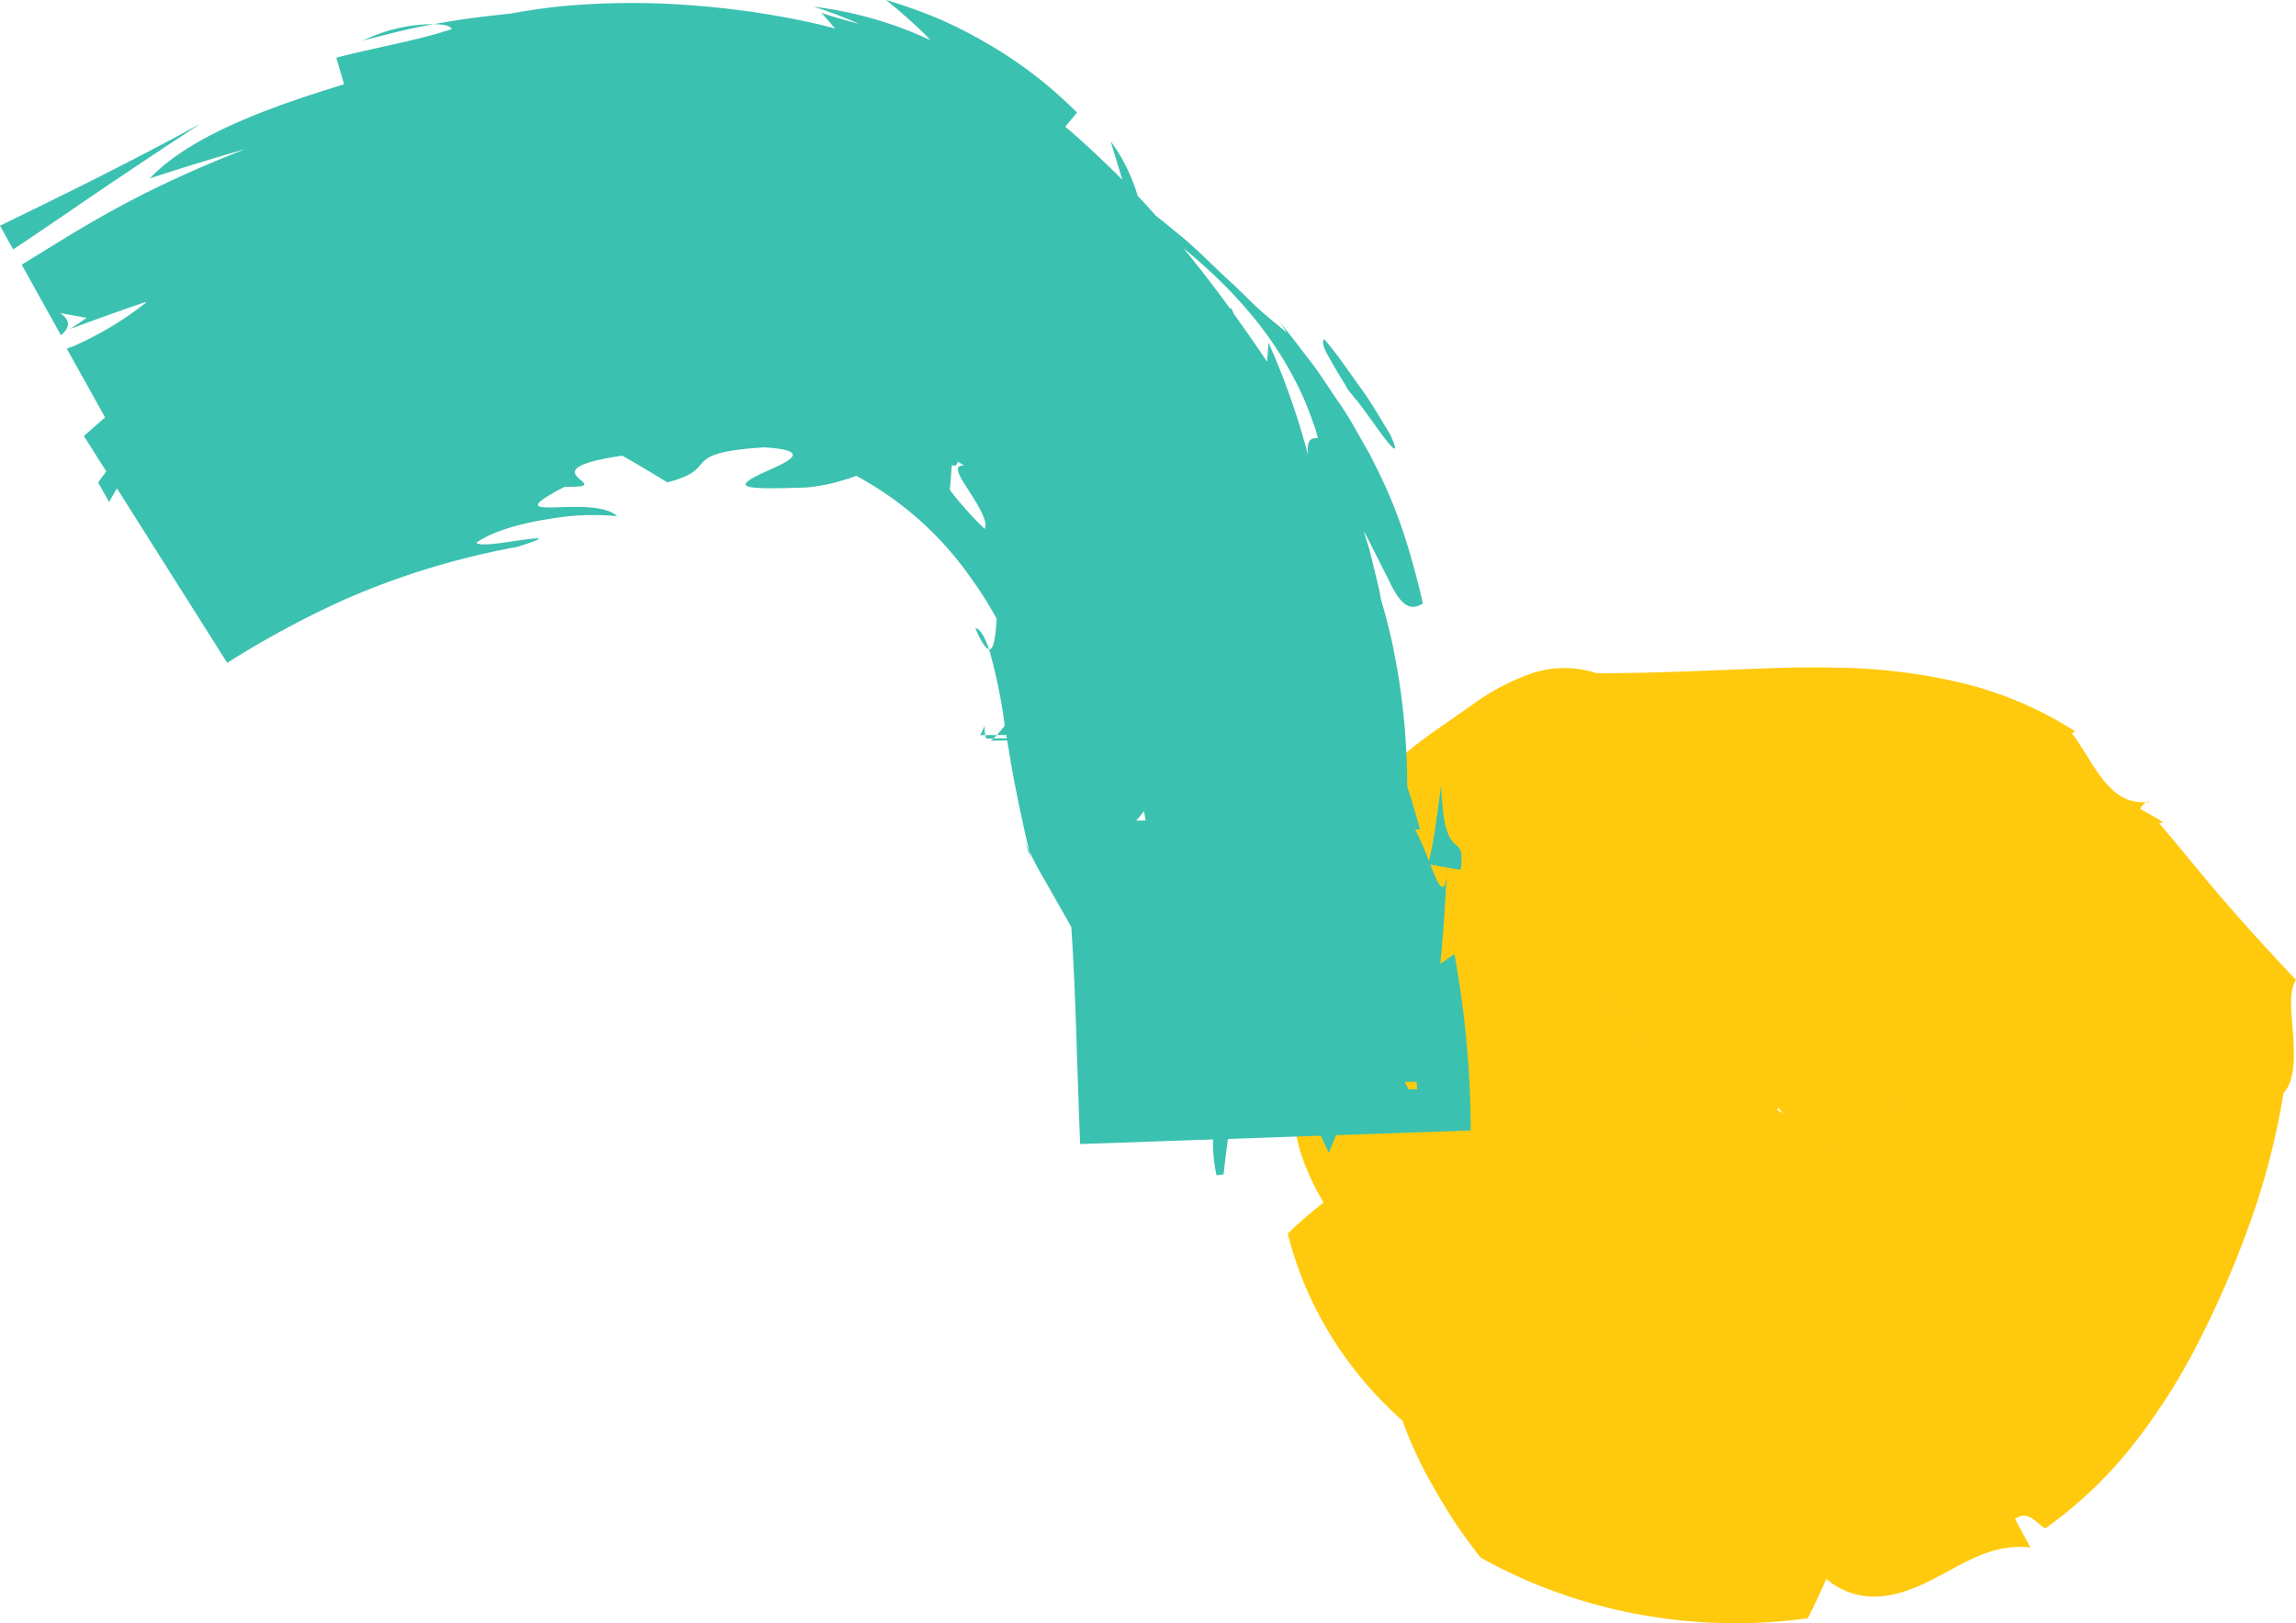 <svg xmlns="http://www.w3.org/2000/svg" xmlns:xlink="http://www.w3.org/1999/xlink" width="290" height="205" viewBox="0 0 290 205"><defs><clipPath id="a"><rect width="290" height="205" fill="none"/></clipPath></defs><g clip-path="url(#a)"><path d="M271.174,101.456a4.524,4.524,0,0,0,.467.023c-.111-.152-.284-.118-.467-.023" transform="translate(-0.103 -0.145)" fill="#ffca0e"/><path d="M202.439,126.2h0l-.007,0Z" transform="translate(-0.077 -0.18)" fill="#ffca0e"/><path d="M290.063,123.87c-3.925-4.137-7.113-7.676-9.878-10.922s-5.127-6.211-7.409-8.857l.506-.127c-.971-.618-1.924-1.142-2.878-1.664a1.849,1.849,0,0,1,.73-.867c-2.547.138-4.175-1.212-5.562-3-1.371-1.785-2.561-4.1-3.818-5.678l.425-.266A46.866,46.866,0,0,0,247.2,86.22a71.945,71.945,0,0,0-15.243-1.776c-5-.145-9.881.127-14.809.317s-9.936.385-15.421.382a13.016,13.016,0,0,0-8.244.03,29.09,29.09,0,0,0-7.556,4.019q-2.308,1.613-4.654,3.246a54.449,54.449,0,0,0-5.026,3.982,43.28,43.28,0,0,0-6.507,7.314,41.766,41.766,0,0,0-6.72,15.832,44.651,44.651,0,0,0-.723,5.389,58.842,58.842,0,0,0,1.427,16.526,5.462,5.462,0,0,0,.067,1.973,18.144,18.144,0,0,0,.751,2.836,31.545,31.545,0,0,0,2.7,5.708,53.756,53.756,0,0,0-4.534,3.919,45.813,45.813,0,0,0,6.151,13.991,48.526,48.526,0,0,0,8.336,9.628,53.917,53.917,0,0,0,4.388,9.192,63.137,63.137,0,0,0,5.511,8.125,65.291,65.291,0,0,0,20.588,7.262,67.284,67.284,0,0,0,20.712.382q1.272-2.485,2.333-4.984a9.194,9.194,0,0,0,6.736,2.218,12.537,12.537,0,0,0,3.317-.688,21.2,21.2,0,0,0,3.139-1.335c4.134-2.058,7.573-4.668,12.592-4.163l-1.928-3.587c1.729-1.318,2.951.877,3.82,1.178a53.408,53.408,0,0,0,11.181-10.675,78.147,78.147,0,0,0,8-12.535,123.559,123.559,0,0,0,6.164-14,91.98,91.98,0,0,0,4.737-17.771c1.333-1.331,1.42-4.192,1.229-7.044-.177-2.886-.654-5.687.347-7.247M203.9,127.607c.023.028.049.053.072.083l.02.026c-.154-.187-.307-.36-.455-.519.118.127.236.261.363.41m.582.713c.026.03.051.065.077.1l.009.012c-.033-.04-.063-.079-.093-.118Zm.747,1c-.021-.03-.047-.067-.07-.1.023.03.049.067.07.1m.889,1.283c.021.028.037.055.056.083l-.067-.1.011.016m.49.738c.088.134.166.252.261.4.053.083.1.164.157.245-.152-.236-.3-.457-.437-.672.005.009.014.021.019.03m24.166,14.13.067-.067c.023-.026.051-.053.076-.079l.009-.009a1.15,1.15,0,0,1-.081.088ZM224.649,140c.213.266.471.588.779.979v0c-.582-.634-.465-.27-.876-.729.032-.088.065-.171.1-.252m-2.769-3.241v0l.148.233,0,0c-.041-.065-.094-.151-.145-.229m-3.95,9.792c-.009,0,0,0-.012.009l-.044.03c.021-.014.042-.032.056-.039m-14.49-19.468c-.155-.164-.3-.308-.43-.429l.018.014c.114.108.238.235.379.38Zm-1.029-.954-.048-.032.037.025Zm.012.01h0c-.025-.014-.051-.03-.085-.053l.071.046.014.007-.009-.007,0,0,.007,0,.007,0-.007,0,.014.009-.014-.009m.007.018s.03.026.044.035.021.016.03.025c-.058-.044-.113-.085-.16-.118.033.023.049.03.086.058m.273.22c.032.025.069.062.1.092s.041.037.06.053c-.079-.067-.153-.136-.222-.192.021.017.039.03.058.047m.039-.264-.023,0,.041,0Zm-.444-.055-.014,0,.014,0m-.018-.007-.033-.019,0,0,.023.014Zm-.026-.007h0v0l-.007,0Zm1.251.046.041,0a3.436,3.436,0,0,1-.409.034c-.058,0-.1,0-.155,0a3.806,3.806,0,0,0,.523-.028M202.2,126l0,0v0h.005l.011.009,0,0-.007,0h0l.005,0,.007.007.007,0h0s-.03-.019-.023-.017h0Zm37.148,13.574,0,0c.2-.051.113-.026,0,0" transform="translate(-0.061 -0.12)" fill="#ffca0e"/><path d="M202.439,126.2" transform="translate(-0.077 -0.18)" fill="#ffca0e"/><path d="M202.436,126.2l0,0Z" transform="translate(-0.077 -0.18)" fill="#ffca0e"/><path d="M202.214,126.063c.012,0,.009,0,.009,0l.021.011h0l-.026-.014Z" transform="translate(-0.077 -0.18)" fill="#ffca0e"/><path d="M202.235,126.077l0,0Z" transform="translate(-0.077 -0.18)" fill="#ffca0e"/><path d="M202.432,126.2" transform="translate(-0.077 -0.18)" fill="#ffca0e"/><path d="M202.436,126.2l-.007,0h0Z" transform="translate(-0.077 -0.18)" fill="#ffca0e"/><path d="M54.82,3.053a20.394,20.394,0,0,0-8.953,2.079c3.19-.835,5.956-1.561,8.953-2.079" transform="translate(-0.017 -0.004)" fill="#3bc1b0"/><path d="M124.485,92.973a1.045,1.045,0,0,0,.161.435l.872-.009a5.929,5.929,0,0,0,.438-.441Z" transform="translate(-0.047 -0.133)" fill="#3bc1b0"/><path d="M123.862,92.977l.623-.006a4.768,4.768,0,0,1-.053-1.194l-.57,1.2" transform="translate(-0.047 -0.131)" fill="#3bc1b0"/><path d="M0,28.529l1.663,2.99c5.087-3.34,11.374-7.855,23.659-15.876-9,4.922-17.343,9-25.322,12.887" transform="translate(0 -0.022)" fill="#3bc1b0"/><path d="M2.741,33.429,7.7,42.337c1.111-.915,1.283-1.85-.112-2.808l3.364.62-2.09,1.4c3.186-1.2,6.391-2.334,9.6-3.434-.053.063-.093.132-.142.2a41.711,41.711,0,0,1-9.226,5.479c-.163.056-.331.107-.494.163L8.622,44l-.019.009-.028-.052-.013,0,.029.053-.054.025L8.5,43.979c-.024.009-.049.016-.074.024l4.846,8.711q-1.357,1.183-2.67,2.354l2.819,4.465c-.345.47-.7.935-1.025,1.419.464.815.929,1.628,1.383,2.446.33-.571.65-1.146,1-1.711L28.7,83.715a119.327,119.327,0,0,1,15.025-8.086,98.558,98.558,0,0,1,21.658-6.571c4.051-1.294,2.881-1.155.613-.878-2.246.35-5.585.875-5.812.354,2.014-1.454,5.834-2.511,9.46-3.039a31.555,31.555,0,0,1,8.3-.308c-3.072-2.915-16.018,1.2-6.636-3.708,7.527.1-5.6-2.047,7.288-3.928,1.925,1.066,3.833,2.244,5.694,3.367,3.446-.9,3.7-1.725,4.475-2.538s2.107-1.546,7.793-1.879c6.546.405,2.646,1.928-.167,3.208-1.413.653-2.568,1.287-2.1,1.629s2.546.413,7.624.219a22.693,22.693,0,0,0,4.642-.928c.547-.16,1.073-.346,1.6-.528a41.573,41.573,0,0,1,14.115,12.39,50.065,50.065,0,0,1,3.617,5.656c-.149,2.3-.379,3.938-.961,3.849a67.033,67.033,0,0,1,1.978,9.61c-.043.072-.081.149-.127.218-.317.372-.6.713-.863,1l1.188-.012c.023.145.048.291.072.436l-1.7.017a1.421,1.421,0,0,1-.394.272l2.134-.022c.048.293.1.582.145.876.779,4.9,1.907,10.025,2.63,13.066a40.807,40.807,0,0,0,1.992,3.747l3.331,5.868c.584,8.736.719,17.851,1.118,27.413l16.79-.584a18.153,18.153,0,0,0,.4,4.355l.032.167c.3-.034.594-.072.892-.107l.053-.472c.156-1.364.321-2.694.5-4.007l11.73-.409,1.016,2.185.9-2.251,17.024-.593a126.387,126.387,0,0,0-2.063-22.282l-1.783,1.229c.36-3.651.608-7.334.792-11.033-.278,2.338-.944,1.3-1.694-.6-.117-.281-.237-.581-.36-.89l2.115.37c-.017.375-.042.749-.061,1.123.037-.31.067-.684.089-1.118l1.671.294c.408-2.8-.194-2.766-.844-3.4-.611-.637-1.431-1.915-1.6-7.311-.448,3.262-.814,6.463-1.536,9.615a36.79,36.79,0,0,0-1.751-4l.618,0c-.481-1.818-1.035-3.631-1.625-5.438a87.253,87.253,0,0,0-1.96-18.455q-.6-2.623-1.345-5.161c-.077-.391-.131-.774-.213-1.167l-1.208-5c-.247-.825-.506-1.637-.757-2.457.2.354.4.708.572,1.058l2.517,4.979c1.318,2.817,2.517,4.3,4.38,3.085-2.415-10.433-4.637-14.747-6.759-18.918l-1.8-3.161a38.185,38.185,0,0,0-2.247-3.573c-.891-1.294-1.826-2.793-3.038-4.458-1.275-1.621-2.667-3.528-4.413-5.654.395.492.722,1.043,1.071,1.572-1.081-.943-2.292-1.839-3.4-2.873-1.143-1.006-2.2-2.147-3.353-3.213-2.336-2.086-4.529-4.463-6.951-6.382-.958-.794-1.891-1.578-2.838-2.3q-1.135-1.281-2.3-2.527a22.333,22.333,0,0,0-3.4-6.873c.47,1.6.969,3.232,1.473,4.862-.86-.874-1.739-1.72-2.625-2.559-.248-.247-.512-.484-.764-.728-.389-.361-.773-.729-1.167-1.082-.863-.8-1.747-1.58-2.663-2.343l1.486-1.781a54.161,54.161,0,0,0-11.188-8.64,57.553,57.553,0,0,0-6.352-3.239A65.668,65.668,0,0,0,111.916,0a66.236,66.236,0,0,1,5.124,4.549c.165.177.317.35.48.525A48.5,48.5,0,0,0,102.741.843a47.349,47.349,0,0,1,5.747,2.18c-1.852-.513-3.473-.959-4.757-1.417.607.666,1.19,1.329,1.748,2-.731-.189-1.475-.4-2.19-.564A107.74,107.74,0,0,0,87.461.681,97.379,97.379,0,0,0,73.338.593a72.594,72.594,0,0,0-8.848,1.13c-3.148.3-6.366.722-9.686,1.325,1.266.027,2.117.218,2.252.627C52.7,5.129,47.434,5.991,42.475,7.285l.989,3.36c-.307.1-.6.186-.912.283-8.687,2.687-18.5,6.216-23.627,11.6q6.008-1.964,12.062-3.7C16.746,24.4,10.119,28.94,2.741,33.429m176.189,103.2.054.947-1.07-.011q-.285-.524-.506-.952Zm-35.425-32.989c.356-.365.663-.795.993-1.194.066.394.142.786.2,1.181Zm21.2-53.255c.6,1.429,1.1,2.785,1.531,4.105.086.282.144.564.218.847-.79-.013-1.461.045-1.237,2.14a92.552,92.552,0,0,0-5-14.215l-.164,2.434c-1.356-2.032-2.774-4.056-4.222-6.068-.1-.242-.195-.476-.3-.725l-.15.095q-2.831-3.9-5.9-7.658c8.9,7.309,12.865,13.789,15.227,19.046M120.947,58.3c.281.152.558.308.83.491-1.432-.111-.659,1.291.451,2.949,1.18,1.869,2.673,4.137,2.13,5.055a44.854,44.854,0,0,1-4.394-4.929c.1-1.012.183-2.049.251-3.1.512.131.715-.068.733-.462" transform="translate(-0.001)" fill="#3bc1b0"/><path d="M145.064,103.6c.035-.027.073-.016.109-.032.017.069.027.137.044.2l-.14,0c-.006-.058-.007-.117-.013-.175" transform="translate(-0.055 -0.148)" fill="#3bc1b0"/><path d="M100.708,47.954l-1.216-1.065a5.32,5.32,0,0,1,1.216,1.065,11.286,11.286,0,0,0,1,.77c-.129-.012-.259-.019-.388-.029-.2-.255-.4-.516-.609-.741" transform="translate(-0.038 -0.067)" fill="#3bc1b0"/><path d="M98.355,3.617c.332.068.662.14.994.215-.33-.077-.663-.142-.994-.215" transform="translate(-0.037 -0.005)" fill="#3bc1b0"/><path d="M89.585,2.115c-.413-.052-.829-.1-1.243-.146.134-.024.236-.05.388-.073.252.077.547.148.855.219" transform="translate(-0.033 -0.003)" fill="#3bc1b0"/><path d="M123.233,79.41c.777,1.911,1.329,2.59,1.733,2.7-.515-1.476-1.04-2.523-1.733-2.7" transform="translate(-0.047 -0.113)" fill="#3bc1b0"/><path d="M130.267,108.579c-.09-.313-.179-.7-.231-.969-.152-.323-.33-.7-.5-1.06Z" transform="translate(-0.049 -0.152)" fill="#3bc1b0"/><path d="M168.228,45.728c.715,1.3,1.651,2.721,2.129,3.6.455.568,1.262,1.484,2.023,2.545l2.262,3.129c1.377,1.826,2.255,2.713,1.054.008-1.284-2.088-2.467-4.231-3.951-6.2-1.441-2-2.788-4.051-4.427-5.912-.434.43.165,1.551.911,2.83" transform="translate(-0.063 -0.061)" fill="#3bc1b0"/></g></svg>